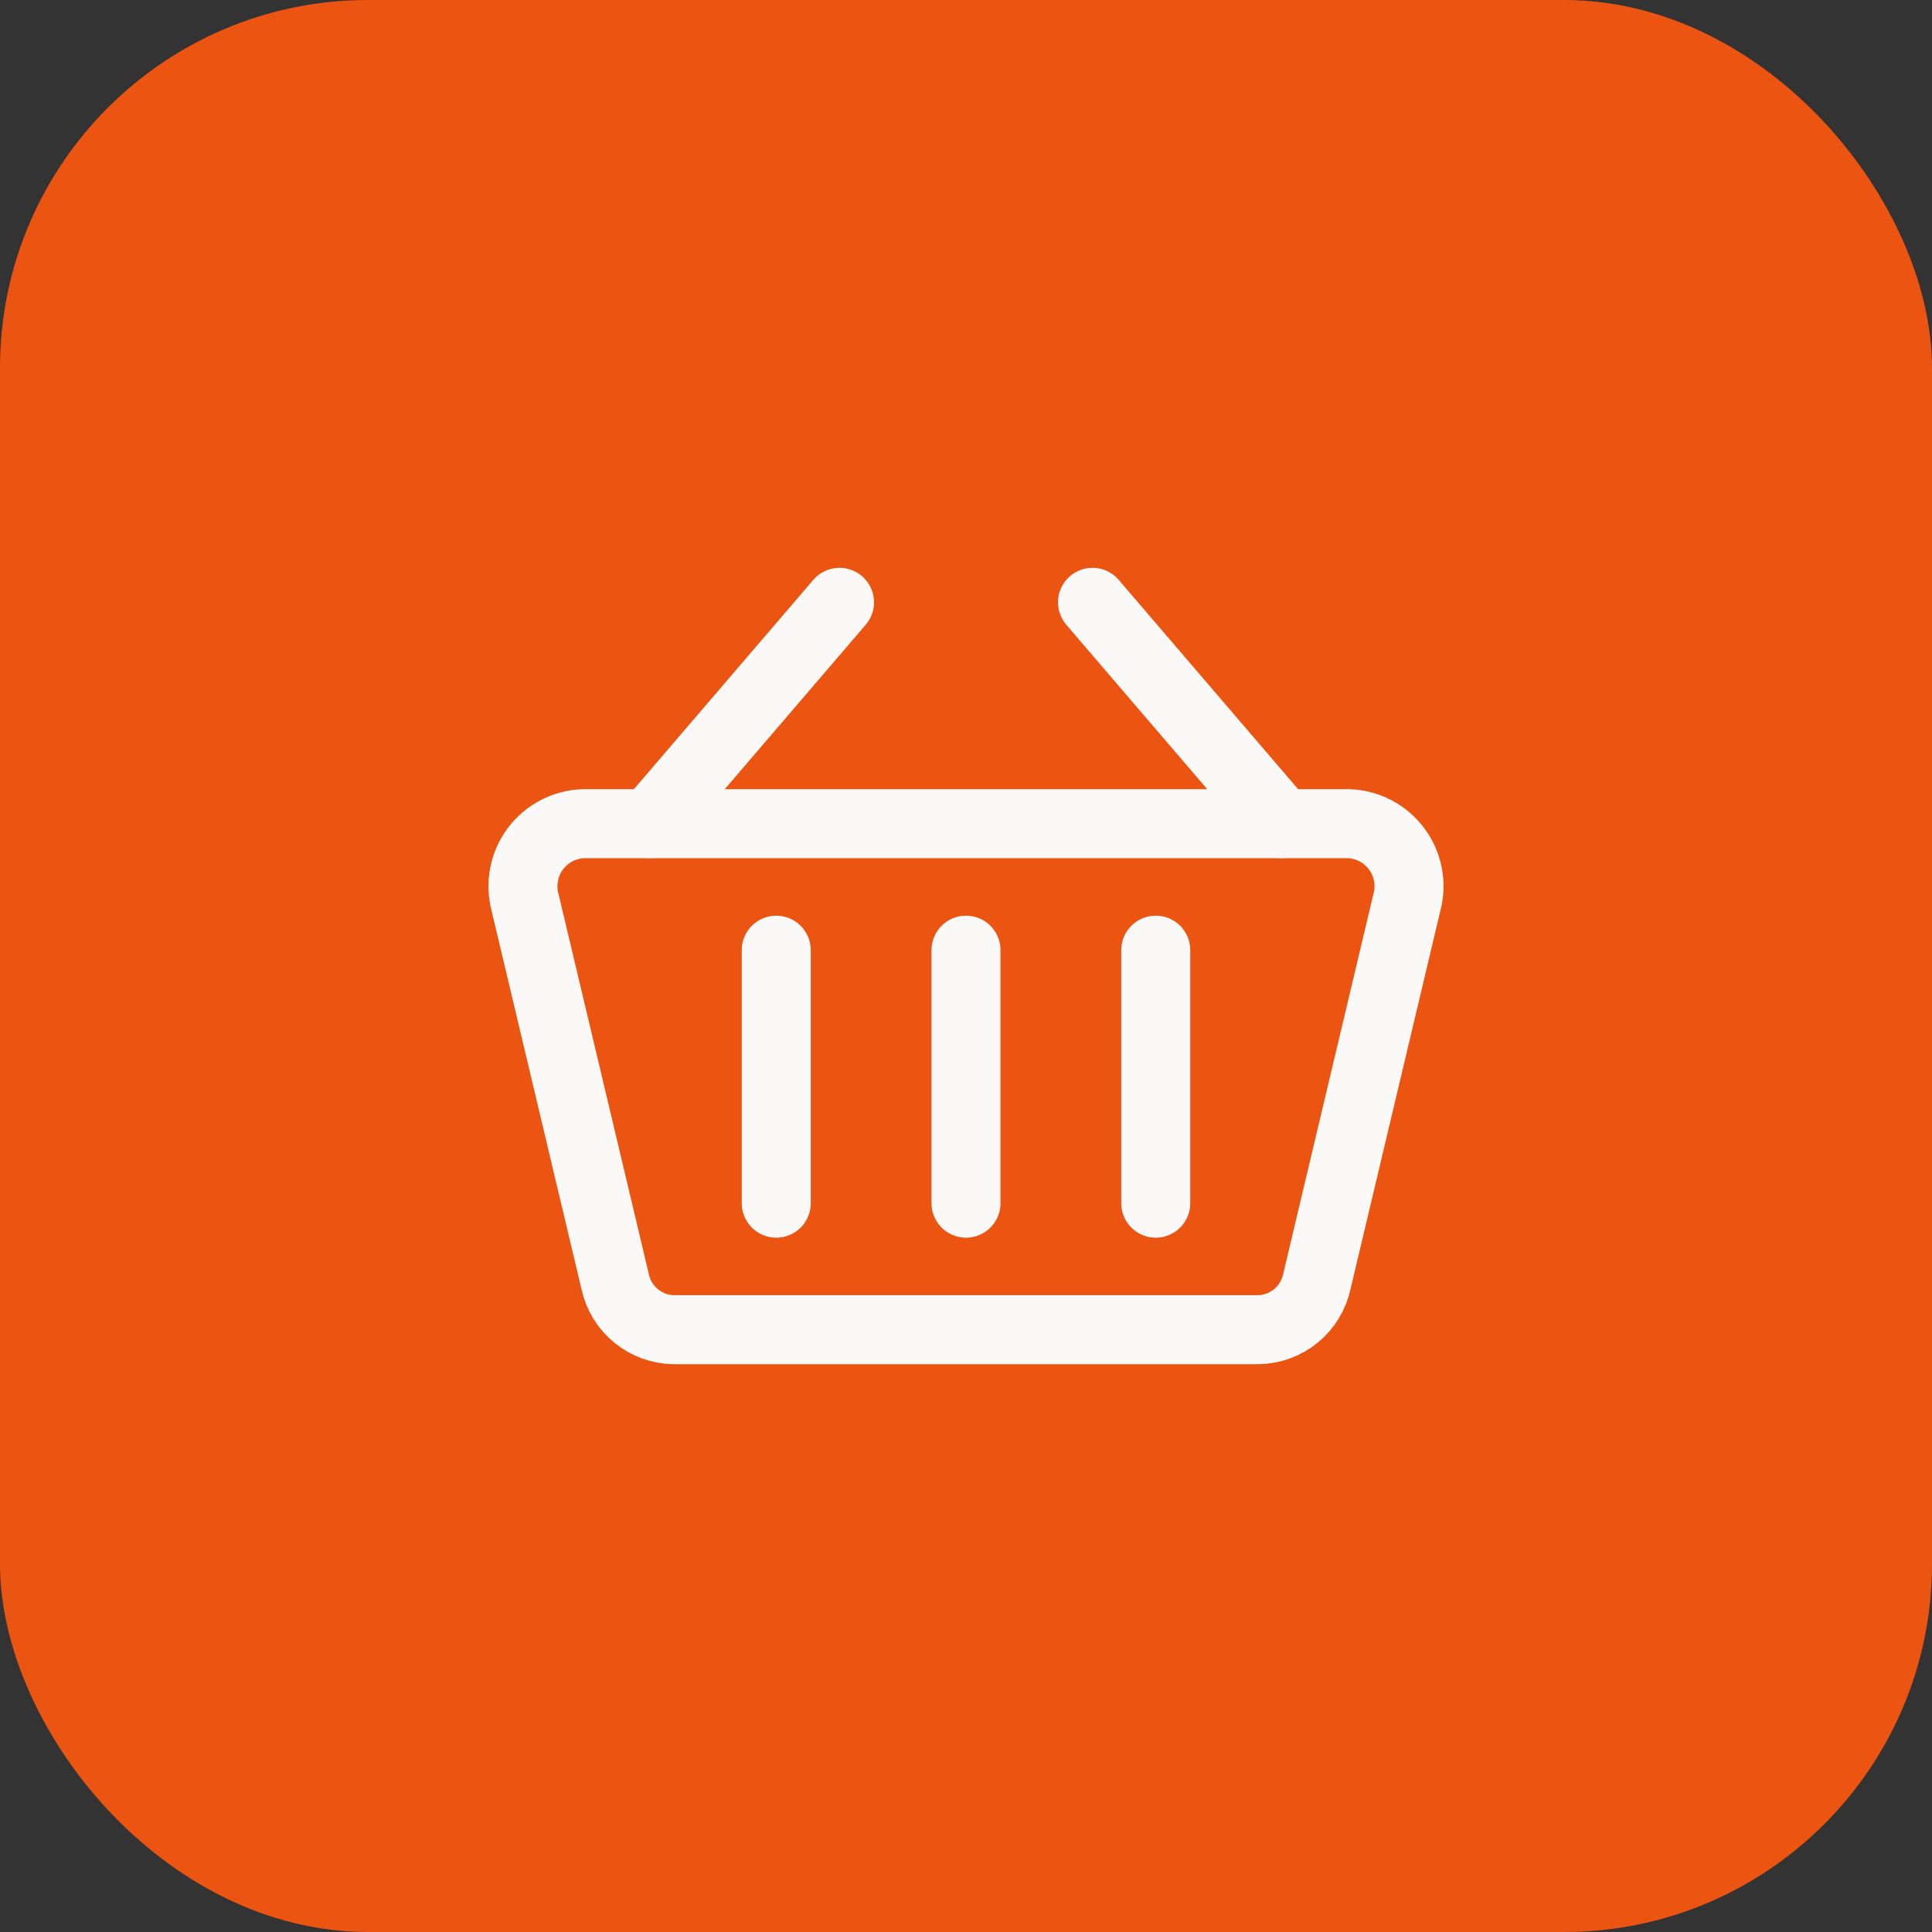 <?xml version="1.0" encoding="UTF-8"?> <svg xmlns="http://www.w3.org/2000/svg" width="42" height="42" viewBox="0 0 42 42" fill="none"><rect x="0" y="0" width="42" height="42" fill="#333333" stroke="none"/><rect width="42" height="42" rx="8" fill="#EC5412"></rect><path d="M14.125 17.906L18.25 13.094" stroke="#FAF9F7" stroke-width="1.5" stroke-linecap="round" stroke-linejoin="round"></path><path d="M27.875 17.906L23.75 13.094" stroke="#FAF9F7" stroke-width="1.5" stroke-linecap="round" stroke-linejoin="round"></path><path d="M27.358 28.906H14.642C14.344 28.901 14.057 28.795 13.827 28.606C13.597 28.417 13.437 28.156 13.374 27.865L11.414 19.615C11.362 19.417 11.354 19.21 11.393 19.01C11.431 18.809 11.515 18.619 11.636 18.455C11.758 18.291 11.916 18.156 12.097 18.061C12.278 17.966 12.478 17.913 12.682 17.906H29.318C29.522 17.913 29.722 17.966 29.903 18.061C30.084 18.156 30.241 18.291 30.363 18.455C30.485 18.619 30.568 18.809 30.607 19.01C30.645 19.21 30.638 19.417 30.585 19.615L28.626 27.865C28.562 28.156 28.403 28.417 28.173 28.606C27.943 28.795 27.655 28.901 27.358 28.906Z" stroke="#FAF9F7" stroke-width="1.5" stroke-linecap="round" stroke-linejoin="round"></path><path d="M16.875 20.656V26.156" stroke="#FAF9F7" stroke-width="1.5" stroke-linecap="round" stroke-linejoin="round"></path><path d="M21 20.656V26.156" stroke="#FAF9F7" stroke-width="1.5" stroke-linecap="round" stroke-linejoin="round"></path><path d="M25.125 20.656V26.156" stroke="#FAF9F7" stroke-width="1.5" stroke-linecap="round" stroke-linejoin="round"></path></svg> 